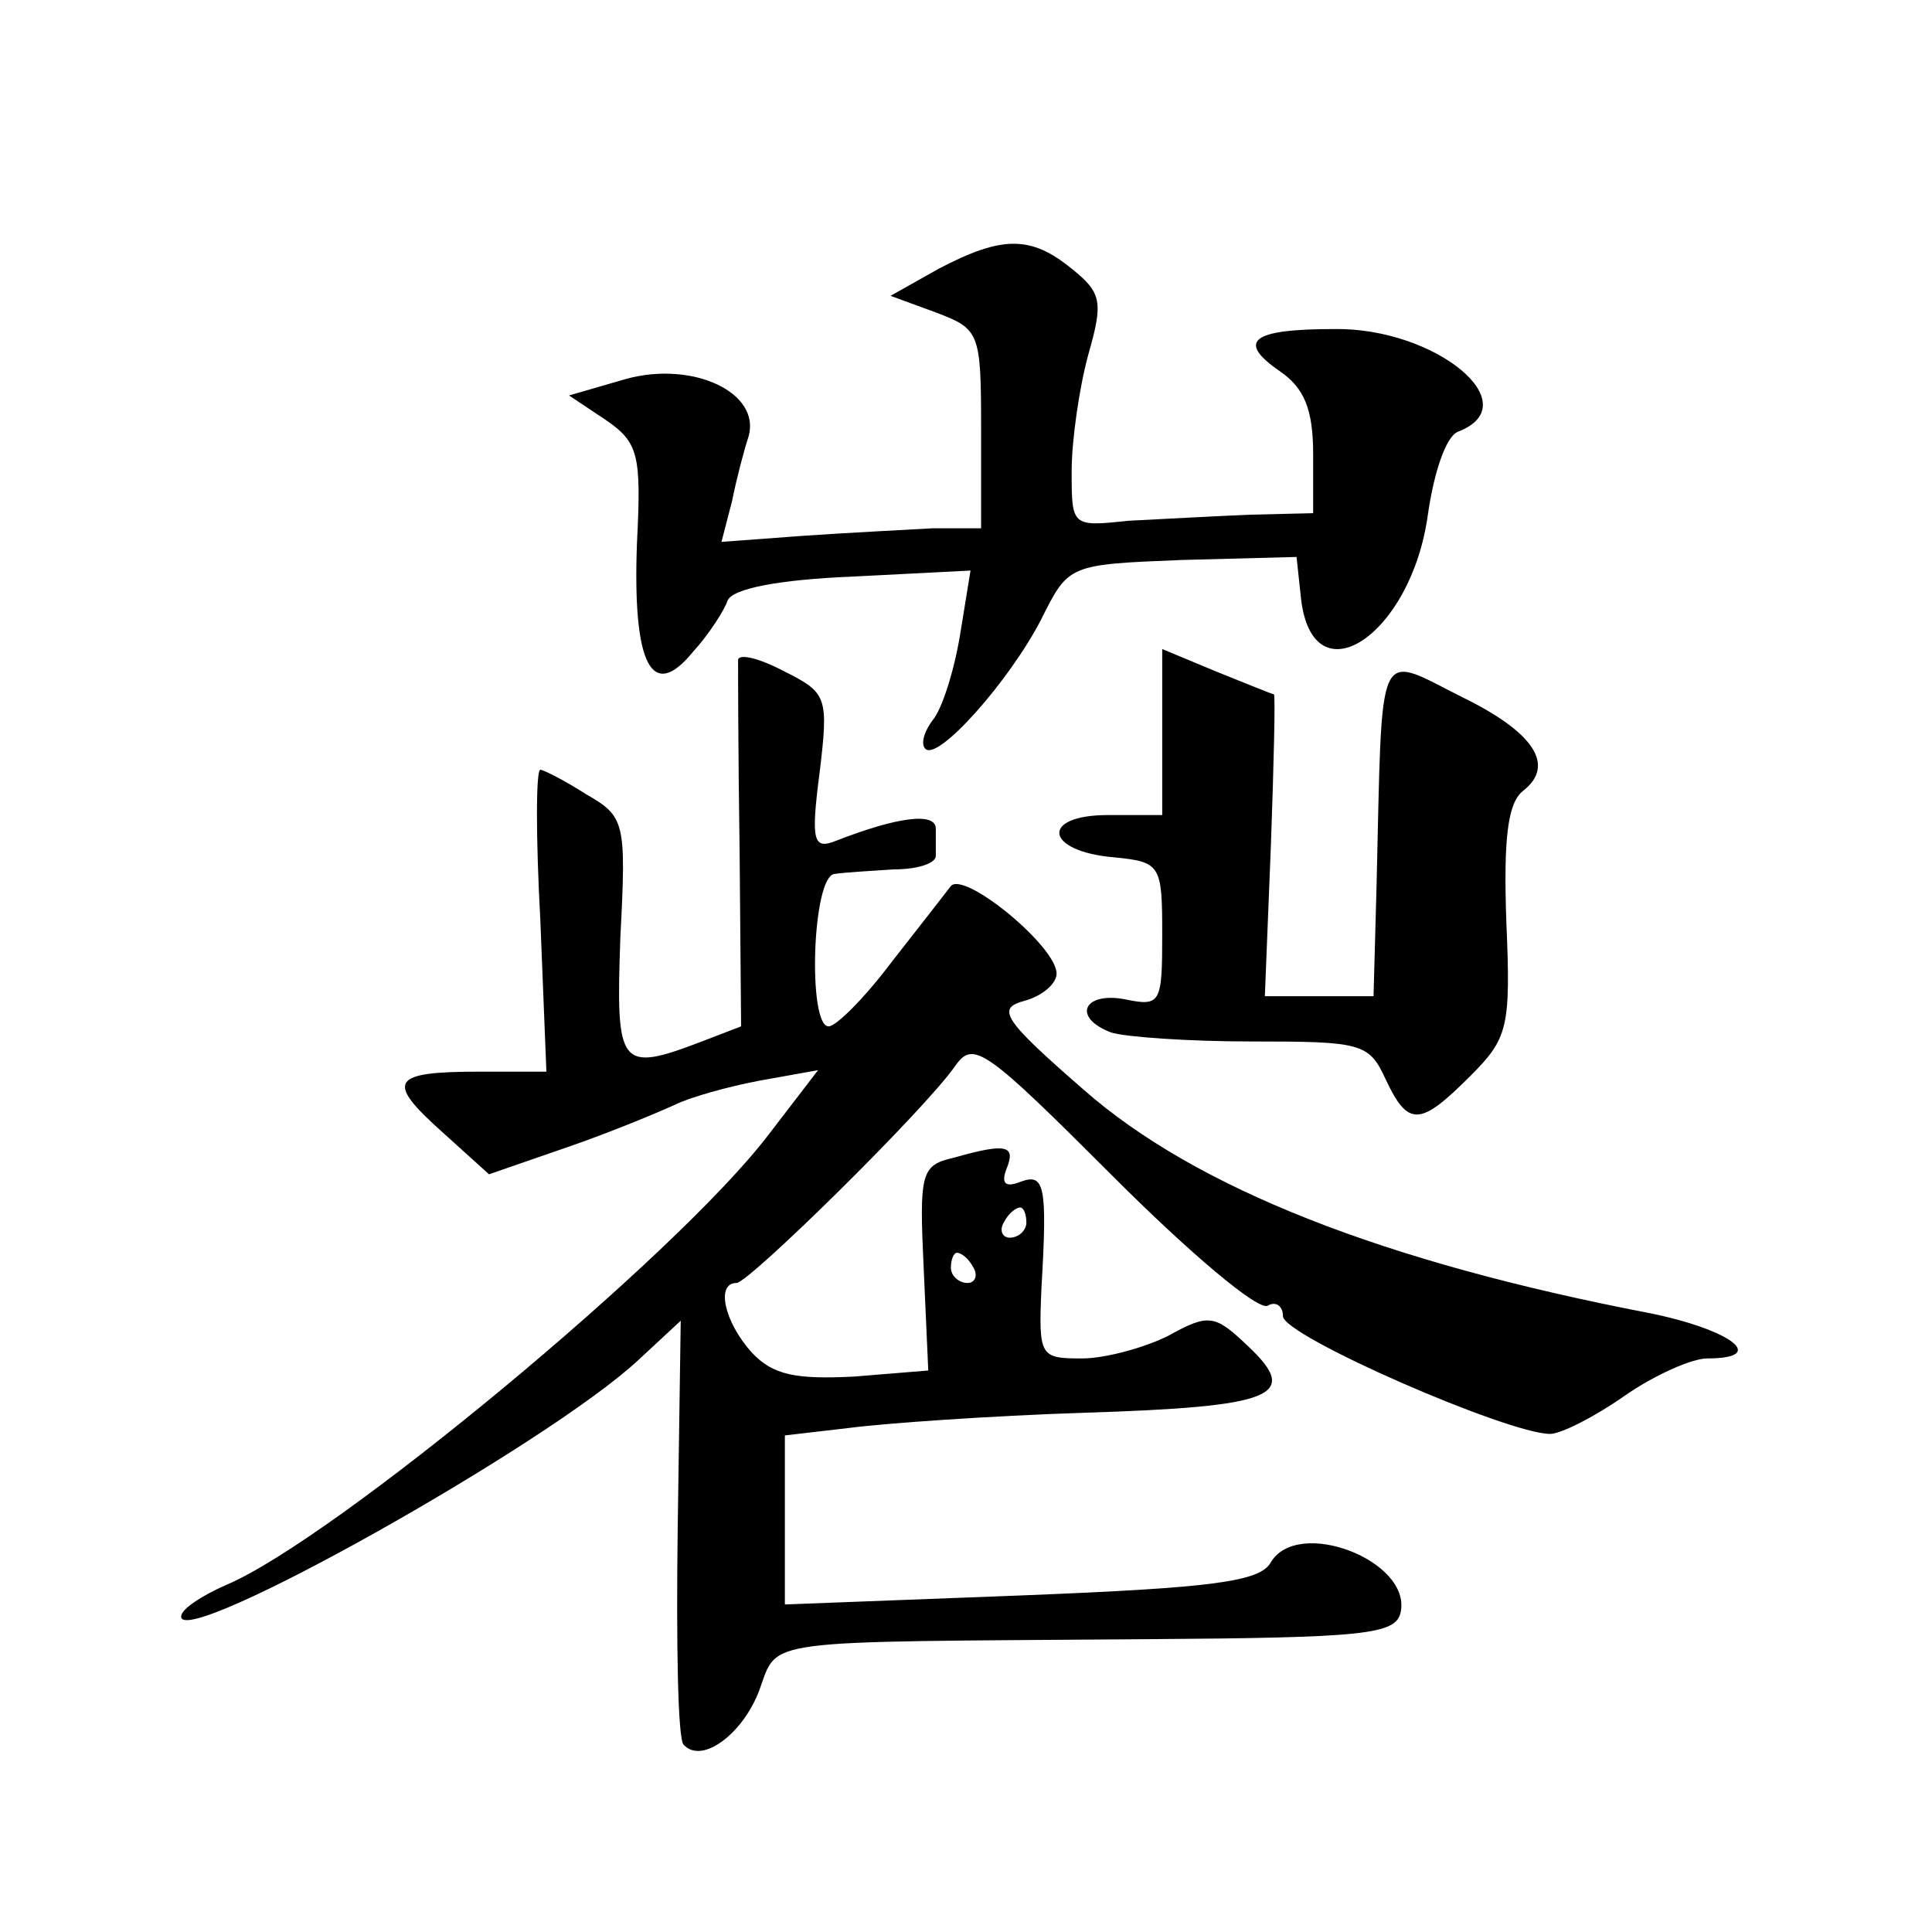 <?xml version="1.0" standalone="no"?>
<!DOCTYPE svg PUBLIC "-//W3C//DTD SVG 20010904//EN"
 "http://www.w3.org/TR/2001/REC-SVG-20010904/DTD/svg10.dtd">
<svg version="1.0" xmlns="http://www.w3.org/2000/svg"
 width="128pt" height="128pt" viewBox="0 0 128 128"
 preserveAspectRatio="xMidYMid meet">
<g transform="translate(0,128) scale(0.1,-0.1)"
fill="#0" stroke="none">
<path d="M622 1102 l-32 -18 30 -11 c29 -11 30 -13 30 -77 l0 -66 -32 0 c-18 -1
-57 -3 -86 -5 l-54 -4 7 27 c3 15 8 34 11 43 8 29 -37 50 -81 38 l-38 -11 24 -16
c22 -15 24 -23 21 -82 -3 -81 10 -105 37 -72 11 12 21 28 23 34 3 8 34 14 83 16
l78 4 -7 -43 c-4 -24 -12 -49 -18 -56 -6 -8 -8 -16 -5 -19 8 -9 56 45 77 86 18
36 18 36 93 39 l76 2 3 -28 c8 -67 73 -24 84 56 4 28 12 52 20 55 47 18 -15 69
-82 68 -55 0 -65 -8 -36 -28 16 -11 22 -25 22 -55 l0 -39 -42 -1 c-24 -1 -60 -3
-80 -4 -38 -4 -38 -4 -38 33 0 20 5 55 11 77 10 35 9 41 -11 57 -27 22 -46 22 -88
0z M489 843 c0 -5 0 -61 1 -126 l1 -117 -26 -10 c-55 -21 -57 -17 -54 69 4 77 3
80 -23 95 -14 9 -28 16 -30 16 -3 0 -3 -45 0 -100 l4 -100 -44 0 c-59 0 -63 -6
-25 -40 l31 -28 52 18 c29 10 60 23 71 28 10 5 35 12 56 16 l39 7 -33 -43 c-61
-80 -288 -268 -359 -298 -16 -7 -30 -16 -30 -21 0 -22 243 114 303 170 l28 26 -2
-137 c-1 -76 0 -141 4 -144 12 -13 39 7 50 36 13 35 -3 32 257 34 144 1 165 3 168
18 7 34 -68 63 -86 33 -7 -13 -39 -17 -165 -22 l-157 -6 0 56 0 56 43 5 c23 3 93
8 155 10 126 4 144 11 109 44 -22 21 -26 22 -53 7 -16 -8 -42 -15 -57 -15 -28 0
-29 1 -27 47 4 68 2 76 -14 70 -10 -4 -13 -1 -9 9 6 15 0 17 -35 7 -22 -5 -23 -10
-20 -74 l3 -67 -49 -4 c-39 -2 -54 1 -68 16 -18 20 -24 46 -10 46 8 0 125 115 145
144 12 17 20 11 105 -74 50 -50 96 -89 102 -85 5 3 10 0 10 -7 0 -13 149 -78 177
-78 7 0 29 11 49 25 20 14 45 25 55 25 41 0 16 19 -38 30 -177 34 -301 83 -375
148 -54 47 -58 54 -39 59 11 3 21 11 21 18 0 18 -61 68 -70 58 -3 -4 -21 -27 -39
-50 -18 -24 -37 -43 -42 -43 -14 0 -11 100 4 101 6 1 24 2 39 3 16 0 28 4 28 9
0 4 0 12 0 18 0 11 -25 8 -66 -8 -15 -6 -17 -1 -11 45 6 50 5 53 -23 67 -17 9 -30
12 -31 8z m191 -373 c0 -5 -5 -10 -11 -10 -5 0 -7 5 -4 10 3 6 8 10 11 10 2 0 4
-4 4 -10z m-35 -30 c3 -5 1 -10 -4 -10 -6 0 -11 5 -11 10 0 6 2 10 4 10 3 0 8 -4
11 -10z M770 795 l0 -55 -36 0 c-45 0 -42 -24 4 -28 31 -3 32 -5 32 -51 0 -46 -1
-48 -25 -43 -27 5 -35 -12 -9 -22 9 -3 51 -6 93 -6 73 0 78 -1 89 -25 15 -32 23
-31 56 2 25 25 27 32 24 102 -2 56 1 79 11 87 22 17 7 39 -40 62 -58 29 -53 39
-57 -125 l-2 -73 -36 0 -36 0 4 100 c2 55 3 100 2 100 -1 0 -18 7 -38 15 l-36 15
0 -55z"/>
</g>
</svg>
